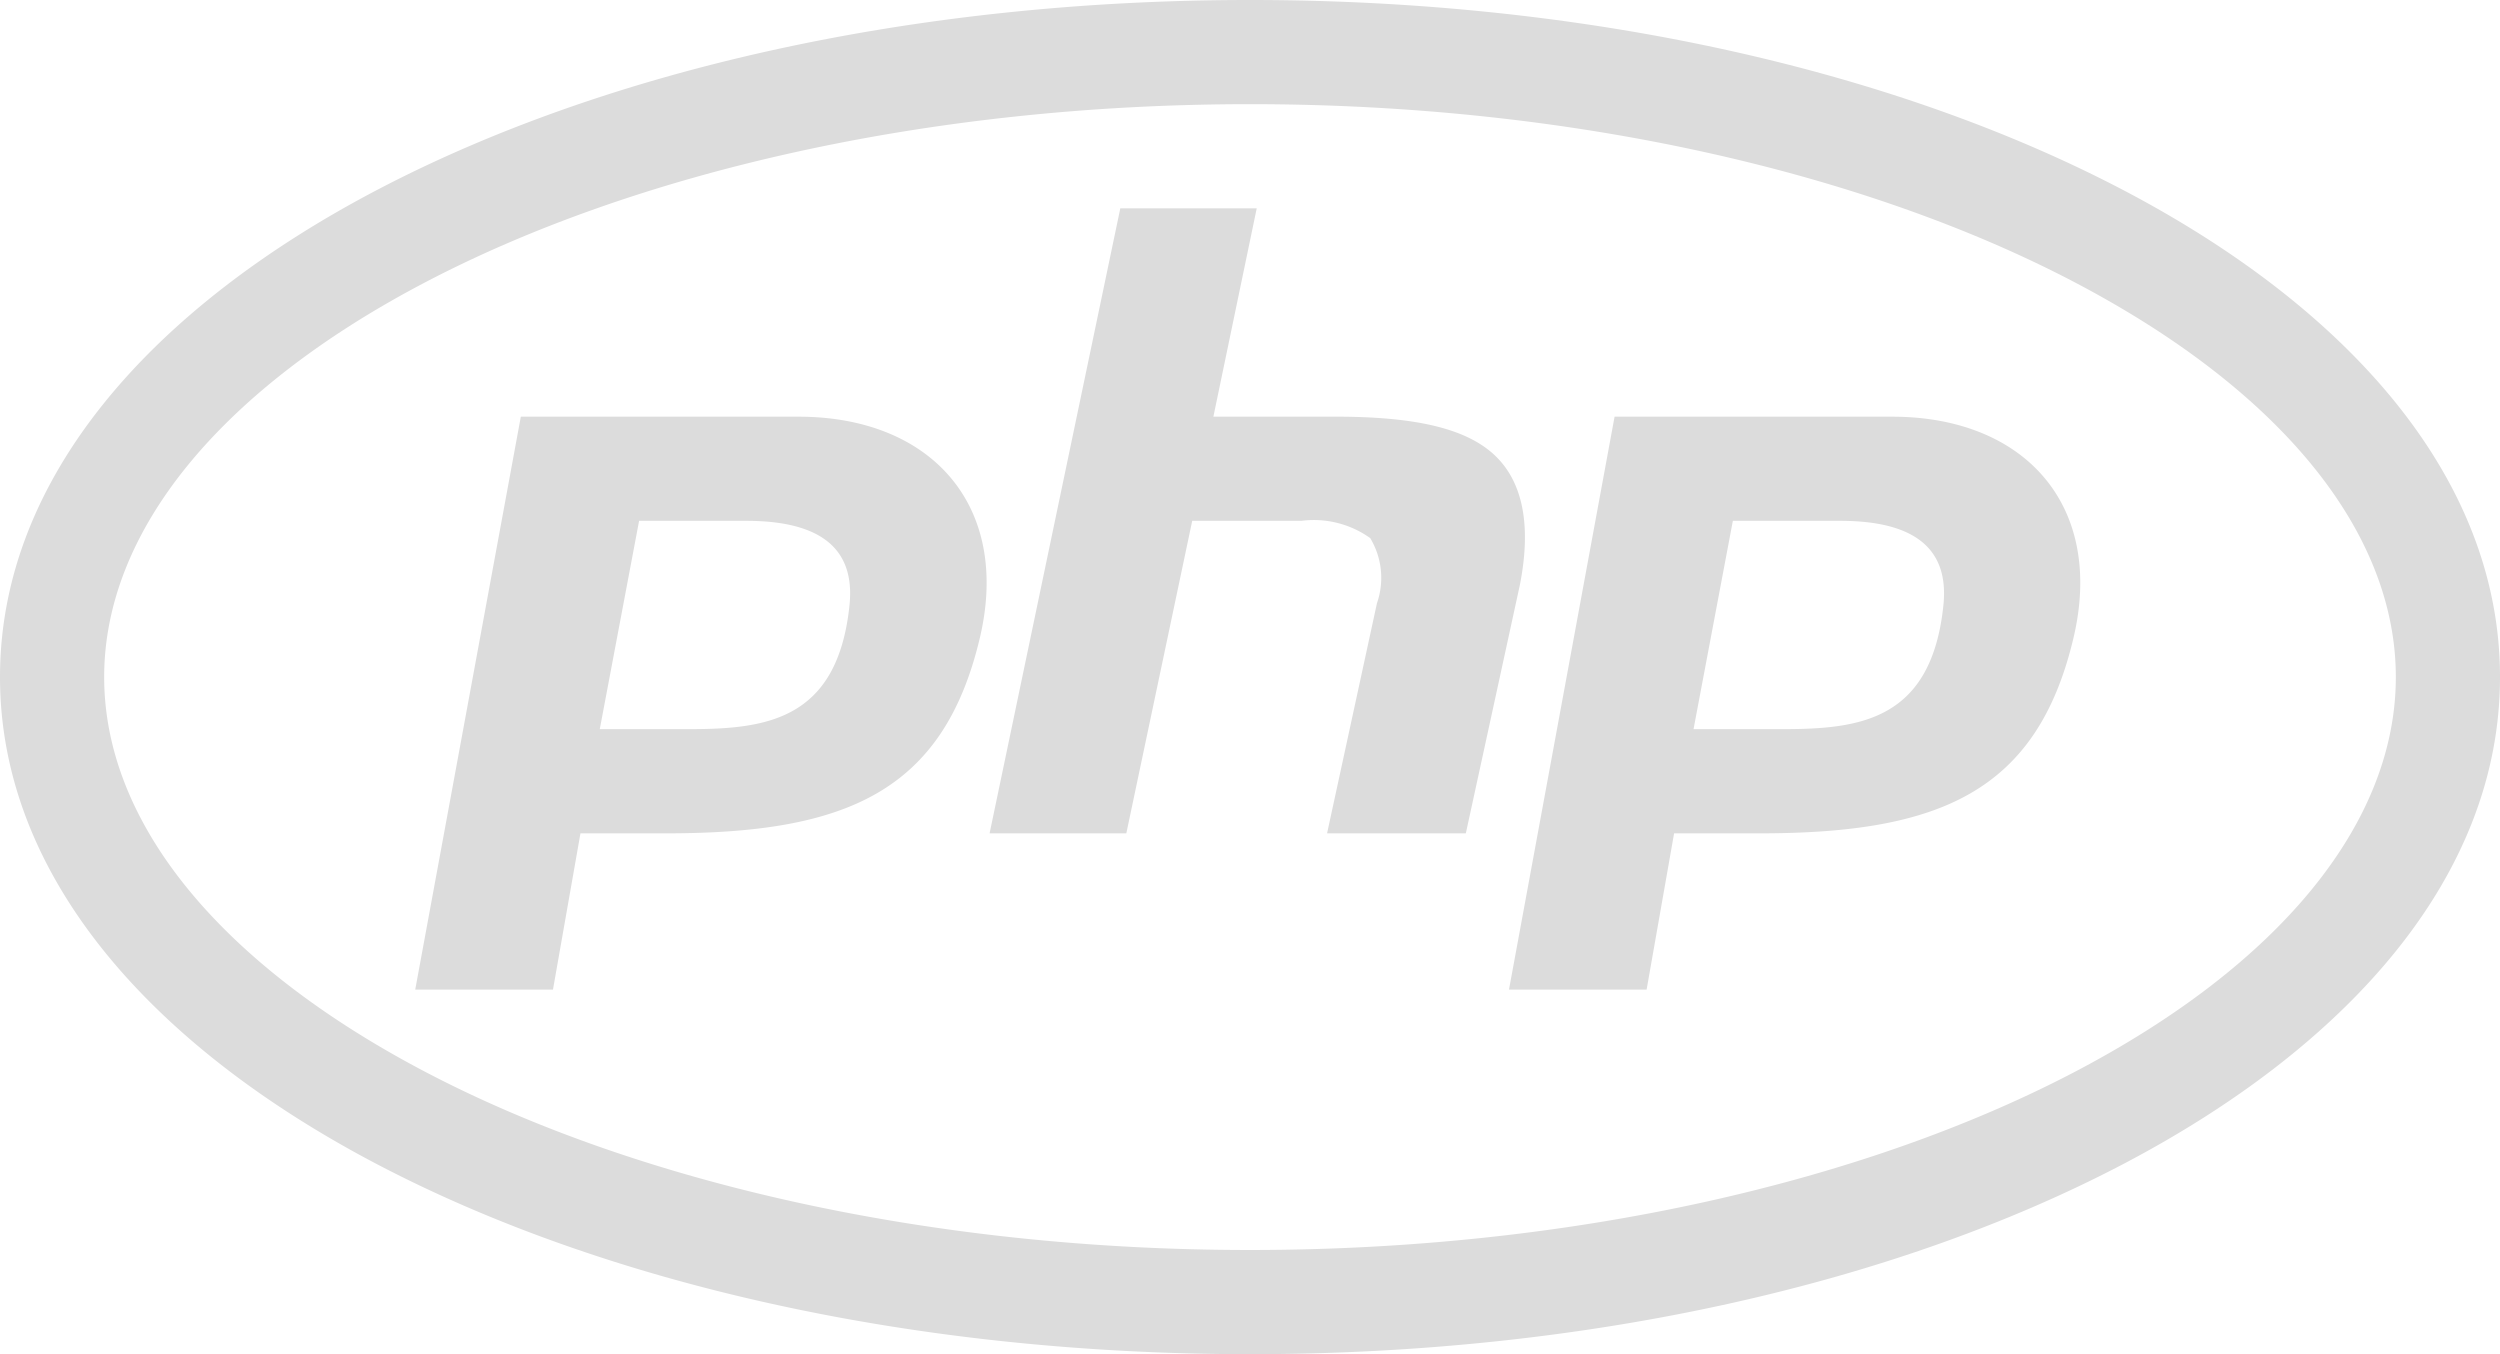 <svg xmlns="http://www.w3.org/2000/svg" width="66.5" height="36.021" viewBox="0 0 66.5 36.021">
    <path id="icons8-php-logo" d="M34.25,12c-8.994,0-17.15,1.883-23.173,5.028S1,24.7,1,30.01s4.053,9.839,10.077,12.983,14.179,5.028,23.173,5.028,17.15-1.883,23.173-5.028S67.5,35.319,67.5,30.01s-4.053-9.839-10.077-12.983S43.244,12,34.25,12Zm0,2.771c8.6,0,16.381,1.835,21.891,4.714s8.588,6.651,8.588,10.526-3.079,7.652-8.588,10.526S42.855,45.25,34.25,45.25s-16.381-1.835-21.891-4.714S3.771,33.885,3.771,30.01s3.079-7.652,8.589-10.526S25.645,14.771,34.25,14.771ZM30.8,17.542,27.323,34.167H30.96l1.753-8.313h2.906a2.578,2.578,0,0,1,1.829.46,2.051,2.051,0,0,1,.179,1.732L36.3,34.167h3.691l1.44-6.619c.309-1.586.076-2.749-.693-3.458-.785-.72-2.165-1.007-4.221-1.007H33.276l1.153-5.542ZM14.854,23.083l-2.809,15.24h3.664l.731-4.156h2.284c4.773,0,7.371-1.1,8.34-5.2.833-3.523-1.3-5.883-4.822-5.883Zm29.094,0-2.809,15.24H44.8l.731-4.156h2.284c4.773,0,7.371-1.1,8.34-5.2.833-3.523-1.3-5.883-4.822-5.883ZM18,25.854h2.852c2.37,0,2.868,1.066,2.744,2.251-.319,3.058-2.224,3.29-4.27,3.29H16.954Zm29.094,0H49.95c2.37,0,2.868,1.066,2.744,2.251-.319,3.058-2.224,3.29-4.27,3.29H46.048Z" transform="translate(-1 -12)" fill="#dcdcdc"/>
</svg>

